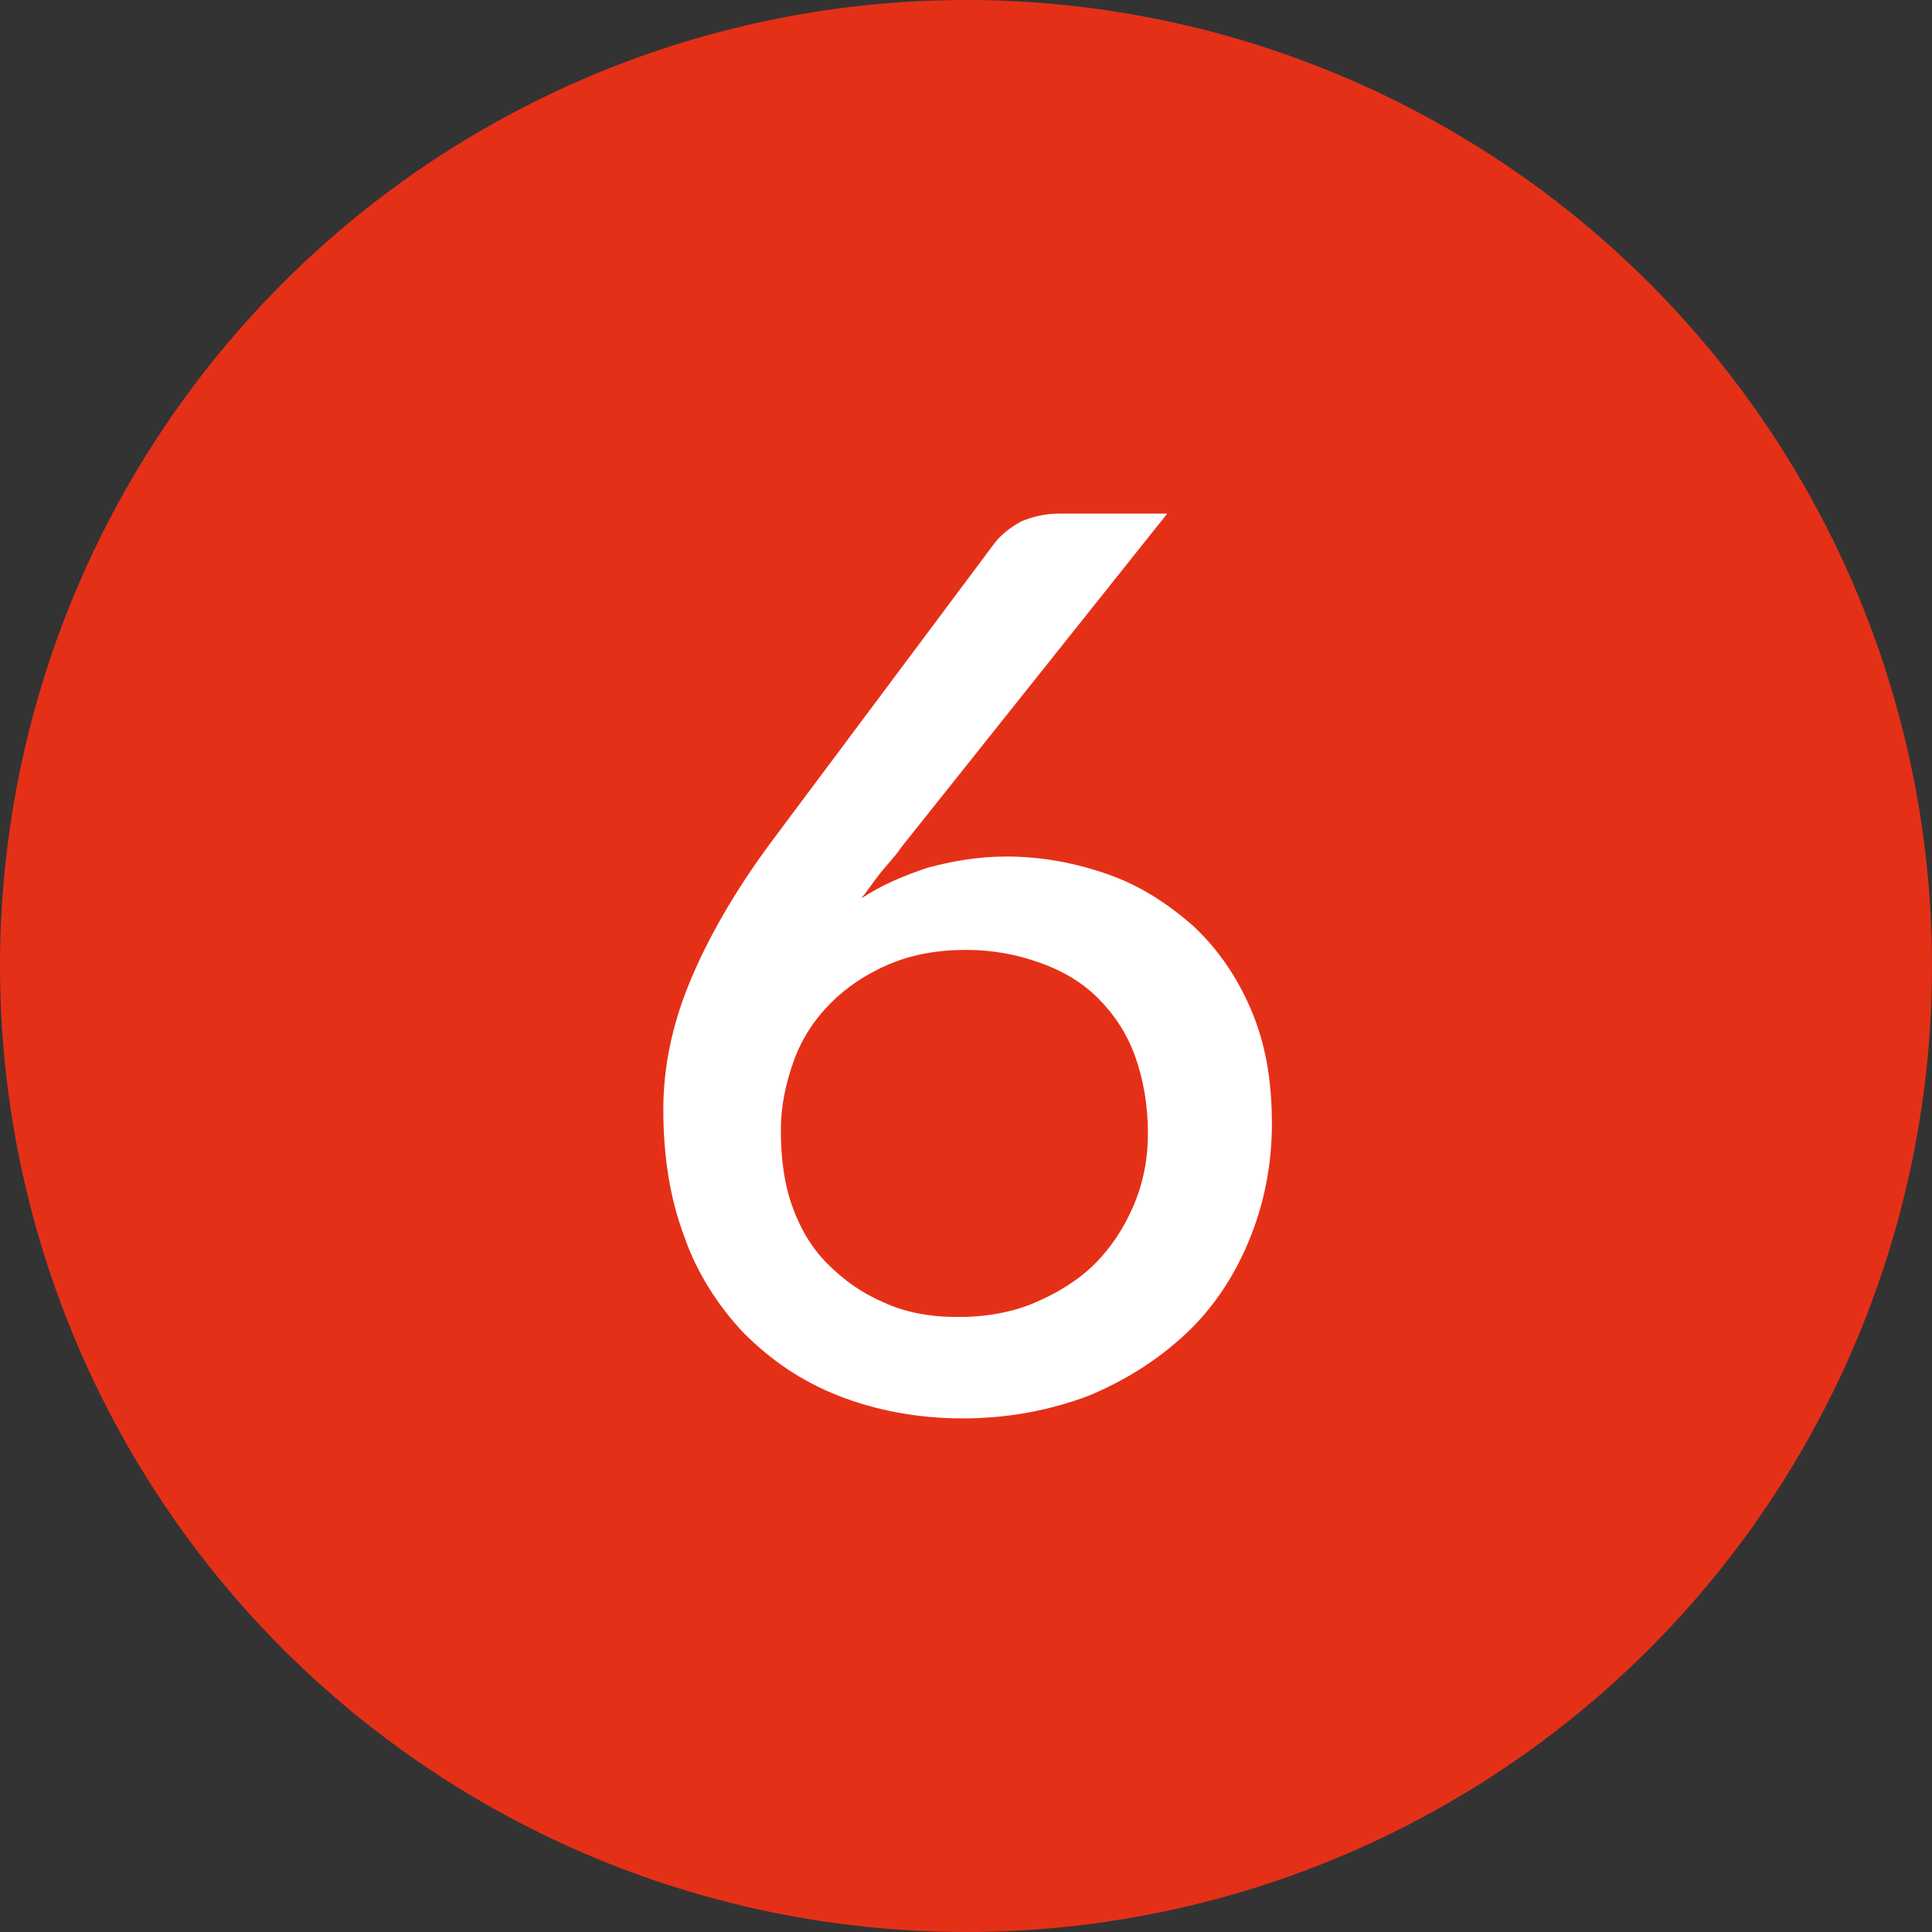 <?xml version="1.0" encoding="utf-8"?>
<!-- Generator: Adobe Illustrator 27.0.1, SVG Export Plug-In . SVG Version: 6.00 Build 0)  -->
<svg version="1.1" id="Livello_1" xmlns="http://www.w3.org/2000/svg" xmlns:xlink="http://www.w3.org/1999/xlink" x="0px" y="0px"
	 width="120px" height="120px" viewBox="0 0 120 120" style="enable-background:new 0 0 120 120;" xml:space="preserve">
<rect x="0" y="0" width="120" height="120" fill="#333333" stroke="none"/>
<style type="text/css">
	.st0{fill:#E53018;}
	.st1{enable-background:new    ;}
	.st2{fill:#FFFFFF;}
</style>
<g>
	<circle id="Ellisse_43_00000109749534722848417300000003033134126799372986_" class="st0" cx="60" cy="60" r="60"/>
	<g class="st1">
		<path class="st2" d="M56,52.6c-0.4,0.6-0.9,1.1-1.3,1.6c-0.4,0.5-0.8,1.1-1.2,1.6c1.2-0.8,2.6-1.4,4.1-1.9
			c1.5-0.4,3.1-0.7,4.9-0.7c2.2,0,4.3,0.4,6.3,1.1c2,0.7,3.7,1.8,5.3,3.2c1.5,1.4,2.7,3.1,3.6,5.2s1.3,4.4,1.3,7.1
			c0,2.6-0.5,5-1.4,7.2s-2.2,4.2-3.9,5.8c-1.7,1.6-3.7,2.9-6.1,3.9c-2.4,0.9-5,1.4-7.8,1.4s-5.4-0.5-7.7-1.4s-4.2-2.2-5.9-3.9
			c-1.6-1.7-2.9-3.7-3.7-6c-0.9-2.4-1.3-5-1.3-7.9c0-2.5,0.5-5.1,1.6-7.8s2.8-5.7,5.1-8.8l13.9-18.6c0.4-0.5,0.9-0.9,1.6-1.3
			c0.7-0.3,1.5-0.5,2.4-0.5h6.7L56,52.6z M59.5,81.8c1.8,0,3.4-0.3,4.8-0.9s2.7-1.4,3.7-2.4s1.8-2.2,2.4-3.6s0.9-2.9,0.9-4.5
			c0-1.8-0.3-3.4-0.8-4.8S69.2,63,68.2,62s-2.2-1.7-3.6-2.2C63.2,59.3,61.7,59,60,59c-1.8,0-3.4,0.3-4.8,0.9
			c-1.4,0.6-2.6,1.4-3.6,2.4s-1.8,2.2-2.3,3.6s-0.8,2.8-0.8,4.3c0,1.7,0.2,3.3,0.7,4.7c0.5,1.4,1.2,2.6,2.2,3.6s2.1,1.8,3.5,2.4
			C56.2,81.5,57.7,81.8,59.5,81.8z"/>
	</g>
</g>
</svg>
